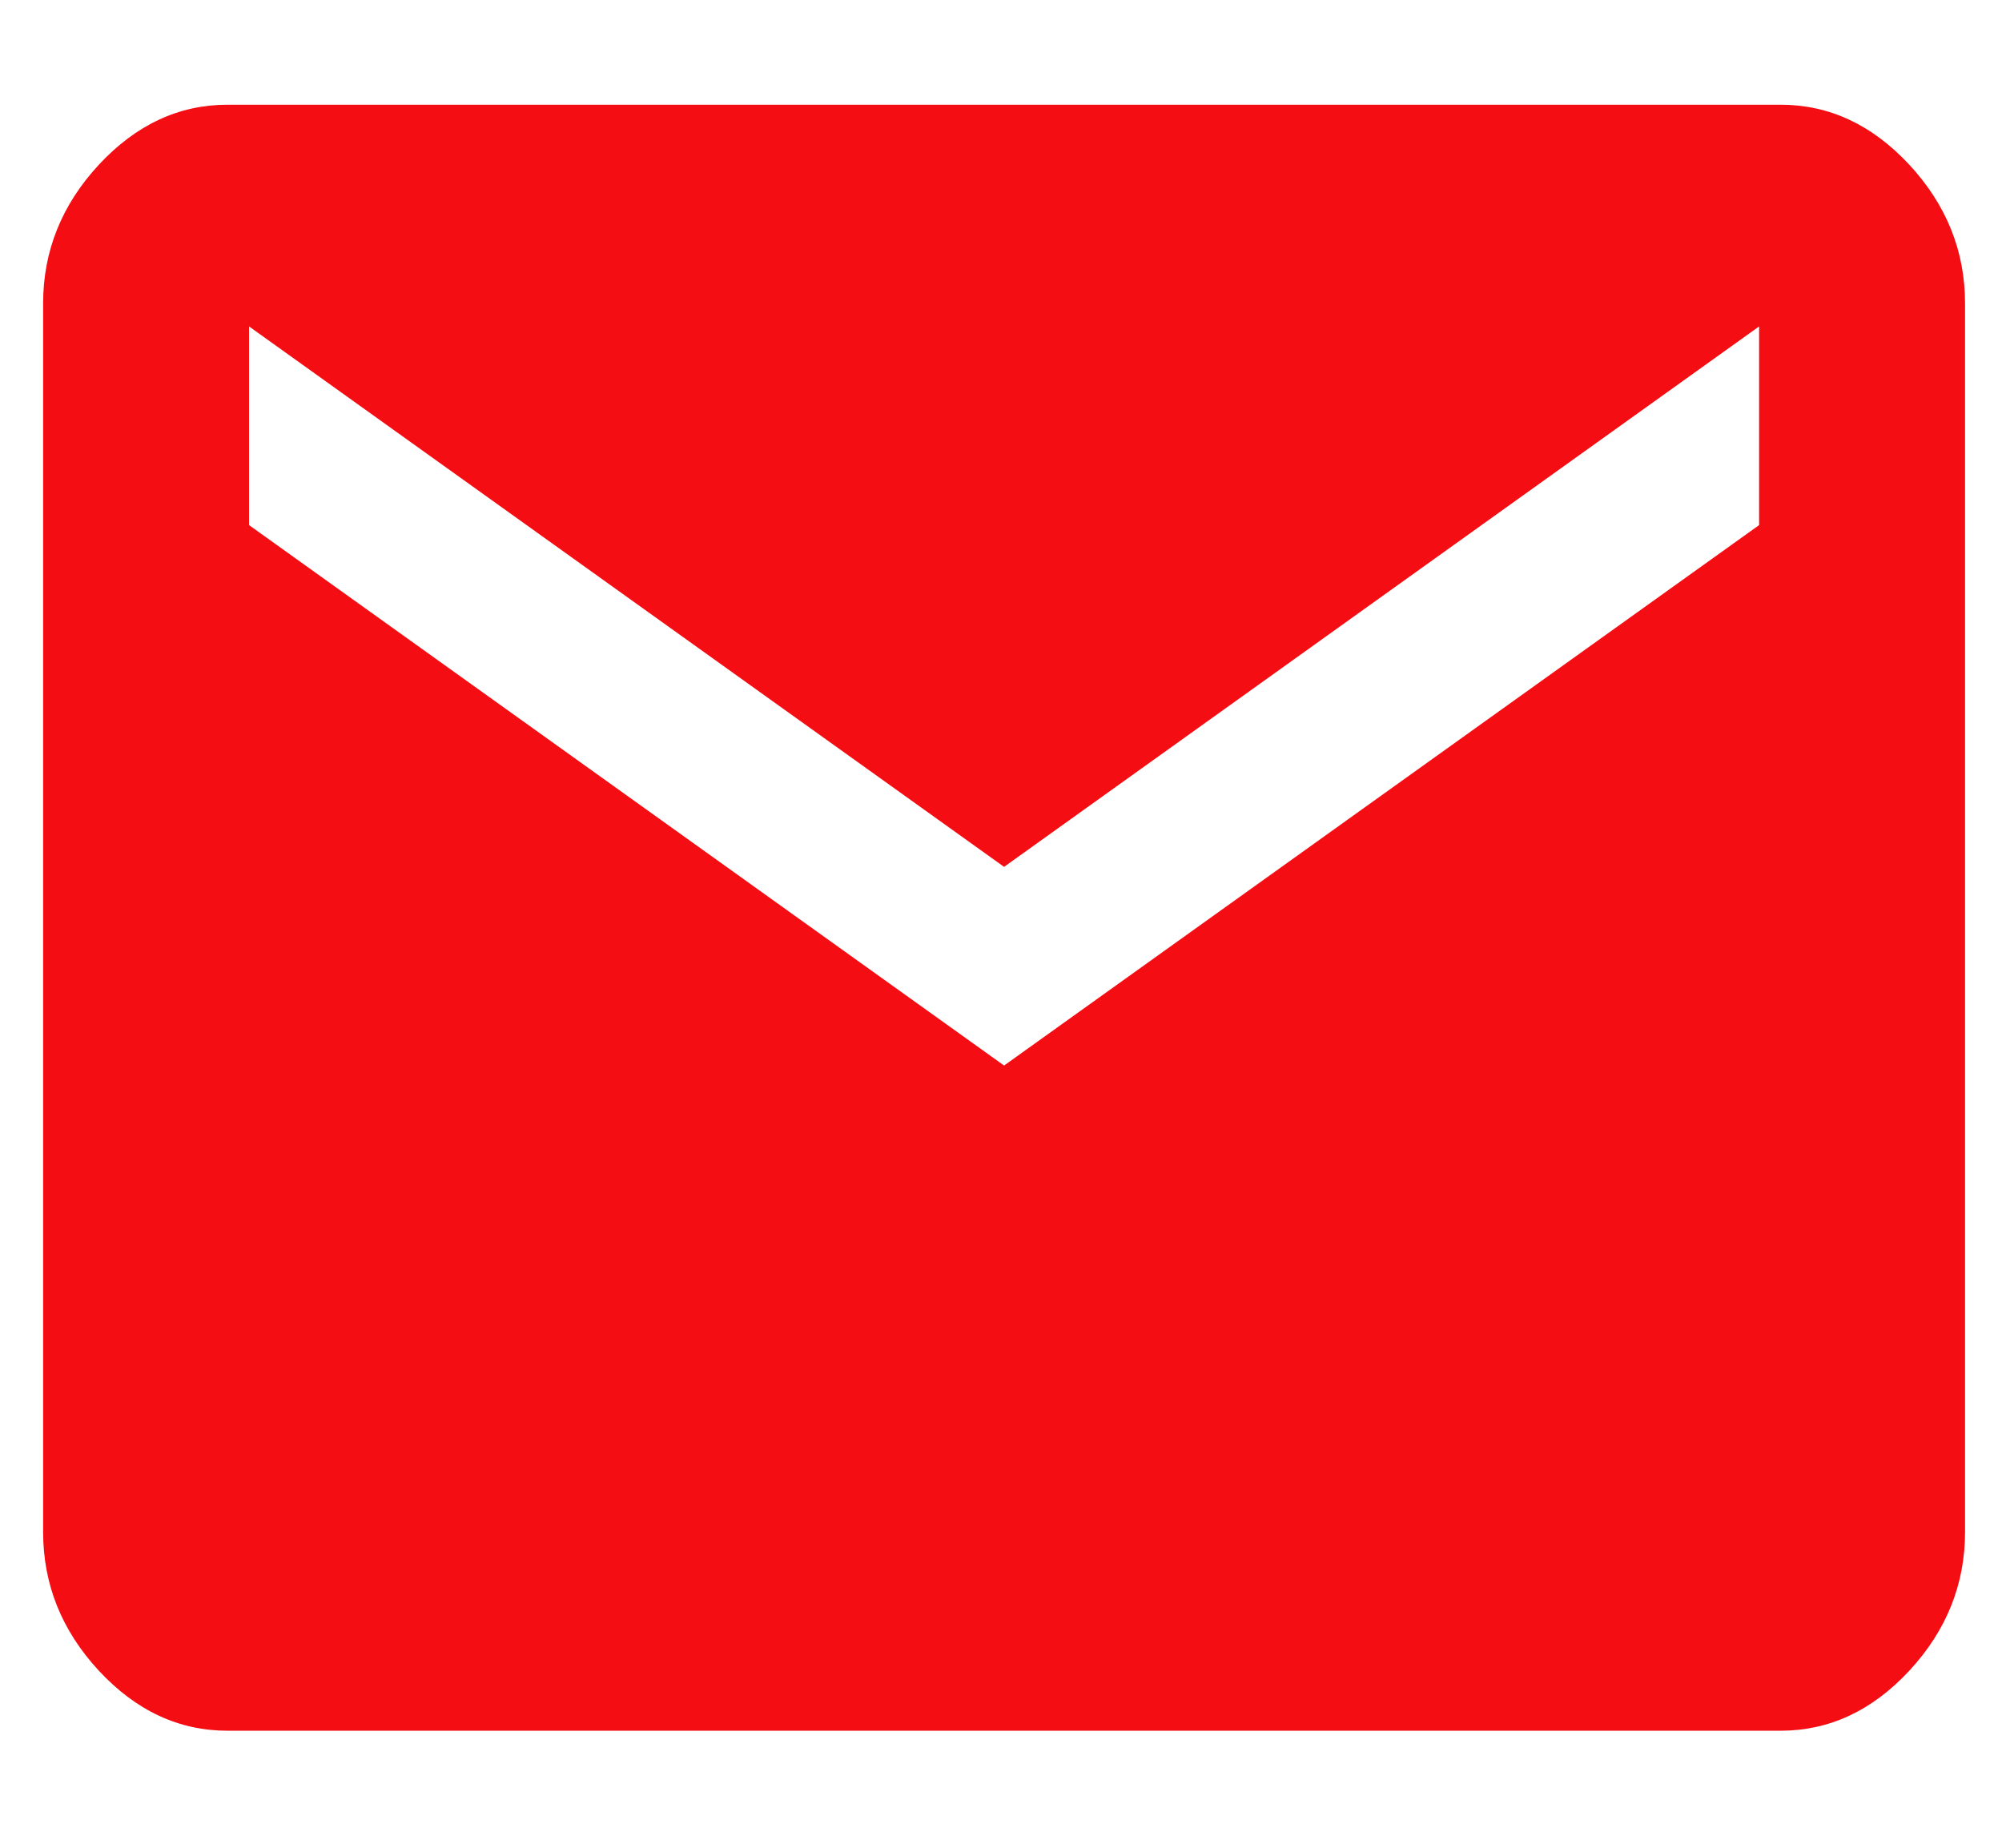 <?xml version="1.0" encoding="utf-8" ?>
<svg xmlns="http://www.w3.org/2000/svg" xmlns:xlink="http://www.w3.org/1999/xlink" width="13" height="12">
	<defs>
		<clipPath id="clip_0">
			<rect x="-224.36" y="-3547" width="1536" height="3741.12" clip-rule="evenodd"/>
		</clipPath>
	</defs>
	<g clip-path="url(#clip_0)">
		<path fill="rgb(244,13,19)" stroke="none" transform="matrix(0.96 0 0 0.96 0.28 1.16)" d="M12.623 -0.094C12.371 -0.365 12.081 -0.5 11.752 -0.5L1.248 -0.5C0.919 -0.5 0.629 -0.365 0.377 -0.094C0.126 0.177 0 0.49 0 0.844L0 9.156C0 9.51 0.126 9.823 0.377 10.094C0.629 10.365 0.919 10.5 1.248 10.5L11.752 10.5C12.081 10.5 12.371 10.365 12.623 10.094C12.874 9.823 13 9.51 13 9.156L13 0.844C13 0.49 12.874 0.177 12.623 -0.094ZM6.5 4.656L11.607 1L11.607 2.344L6.5 6L1.393 2.344L1.393 1L6.5 4.656Z" fill-rule="evenodd"/>
	</g>
</svg>
